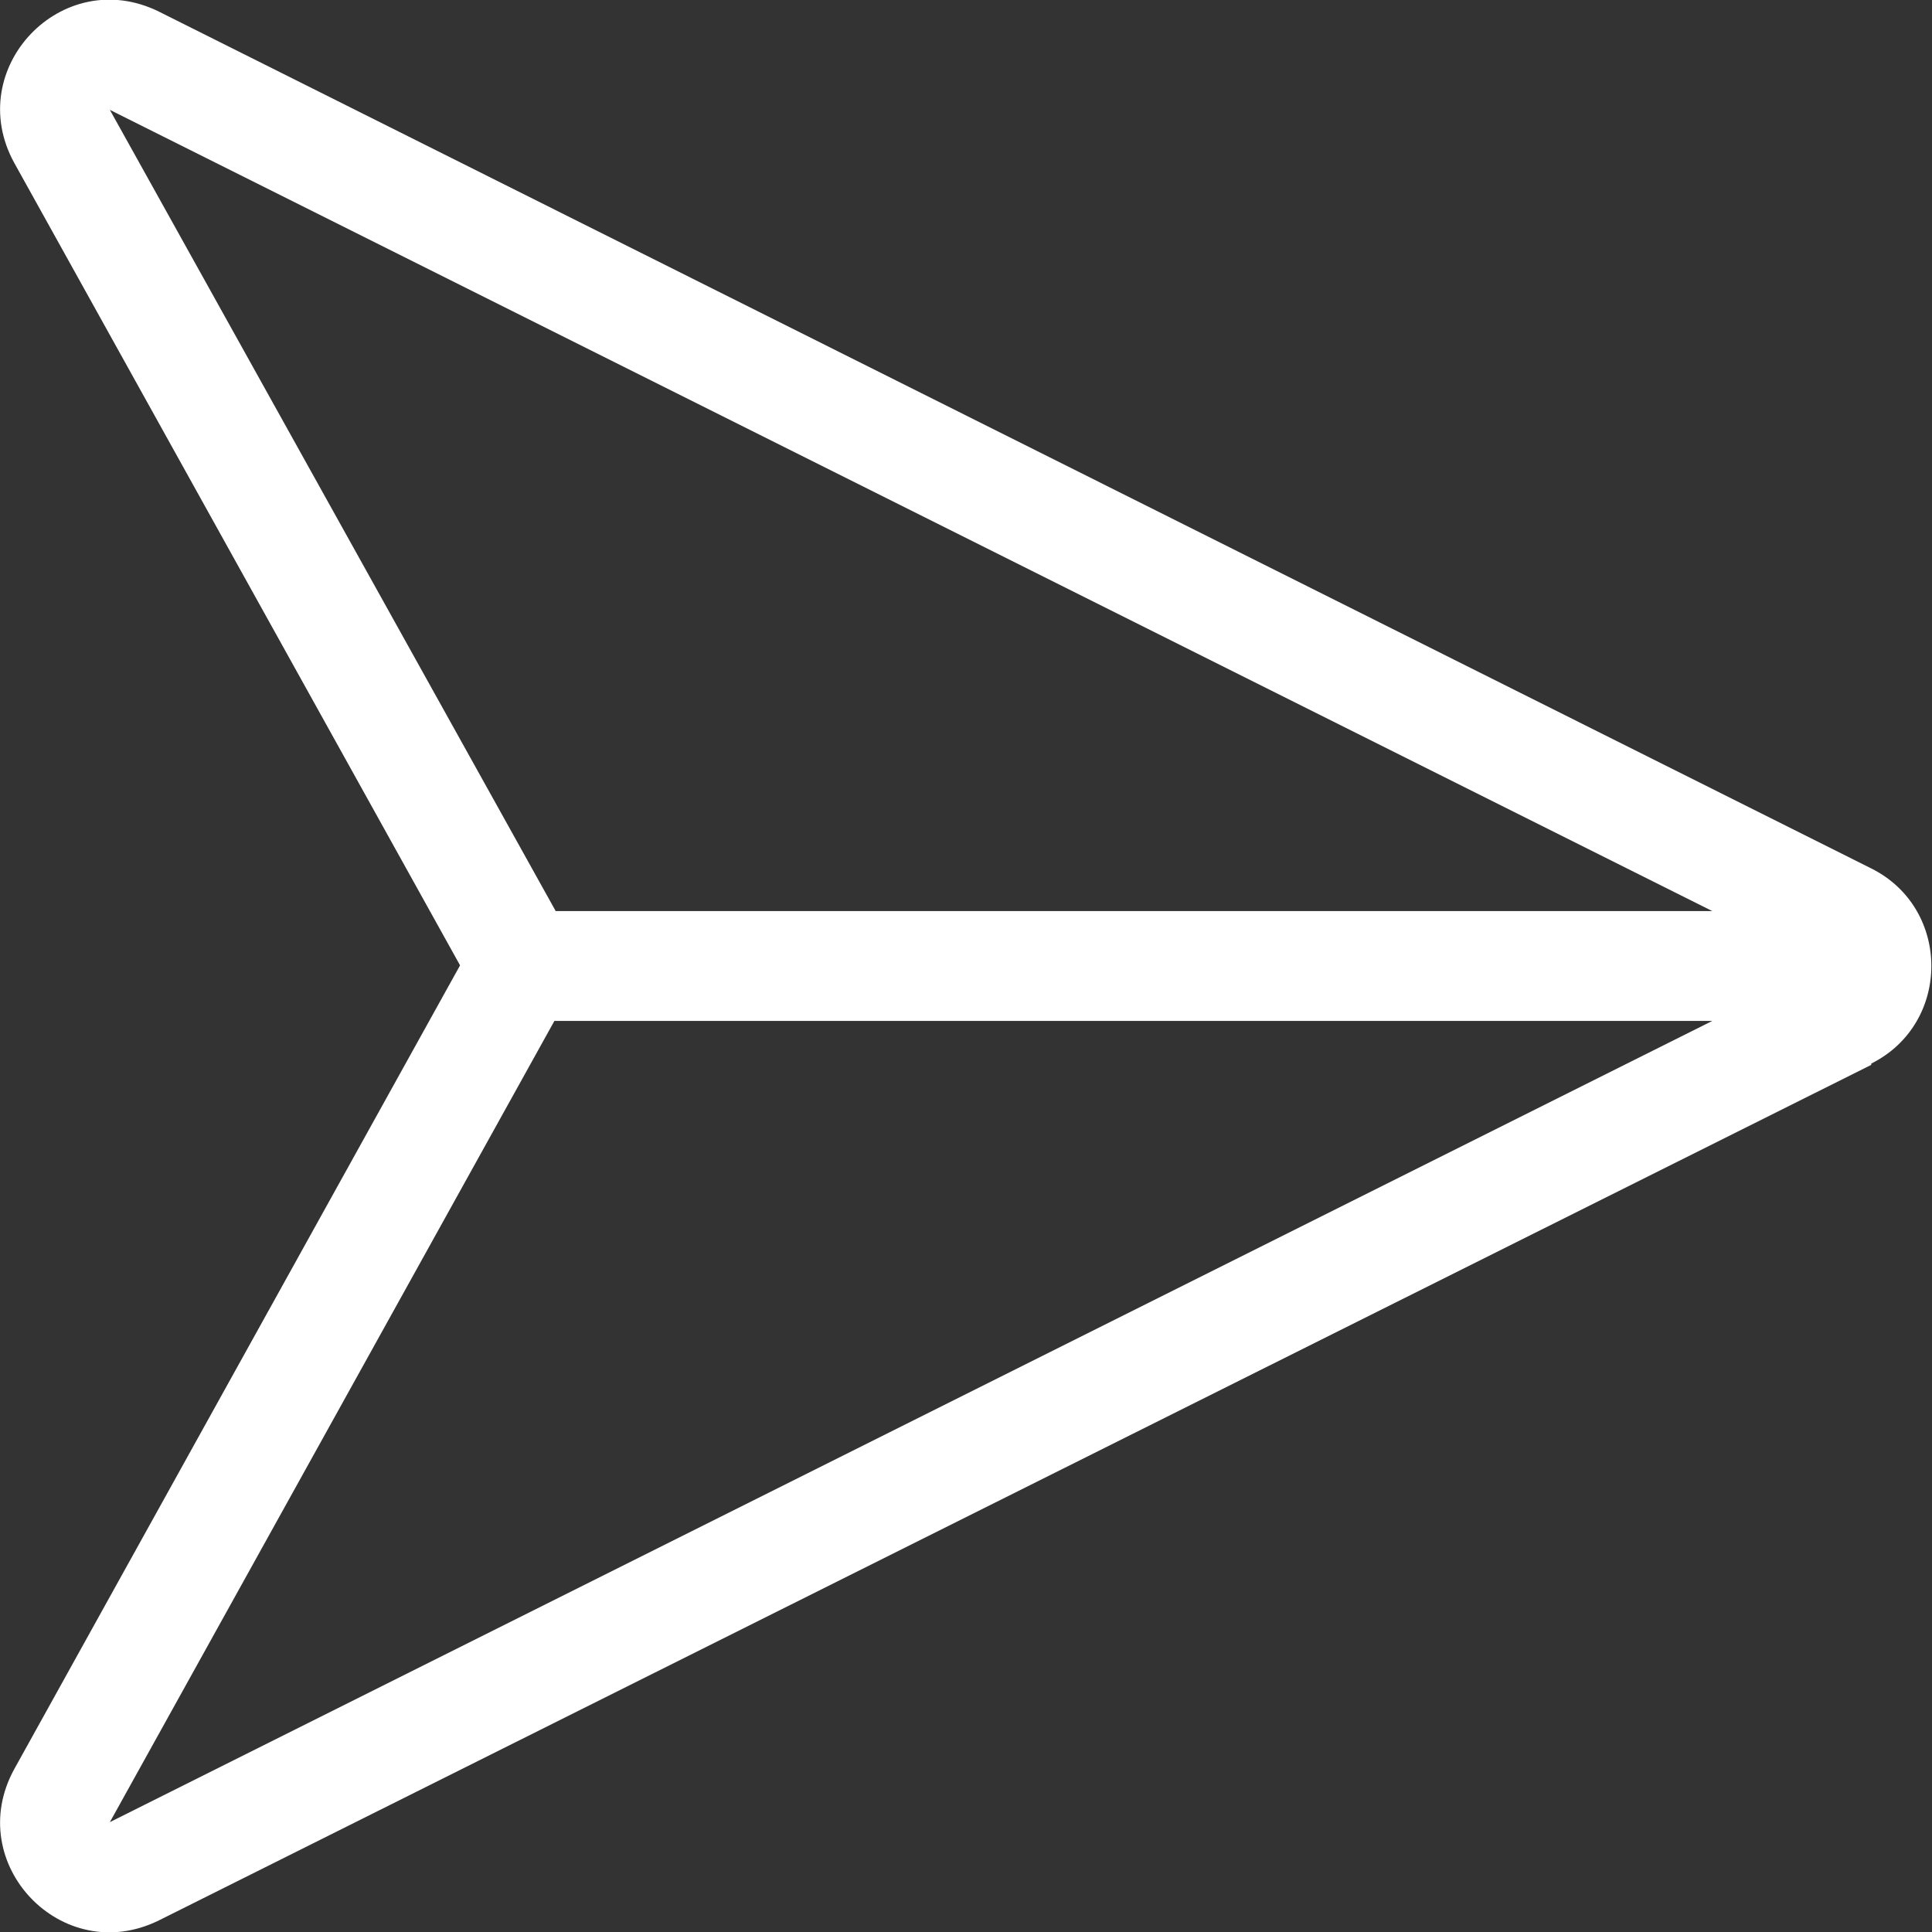 <?xml version="1.0" encoding="UTF-8"?>
<svg id="Layer_1" data-name="Layer 1" xmlns="http://www.w3.org/2000/svg" viewBox="0 0 14.95 14.95">
  <rect x="0" y="0" width="14.95" height="14.95" fill="#333333" stroke="none"/>
  <defs>
    <style>
      .cls-1 {
        fill: #fff;
        fill-rule: evenodd;
      }
    </style>
  </defs>
  <path class="cls-1" d="M14.48,8.23c.62-.31.62-1.2,0-1.51L1.23.09C.48-.28-.29.53.11,1.26l3.45,6.21L.11,13.69c-.4.73.37,1.54,1.12,1.17l13.25-6.62ZM13.25,7.9L.85,14.1l3.44-6.2h8.96ZM13.25,7.05H4.3S.85.85.85.85l12.4,6.2Z"/>
</svg>